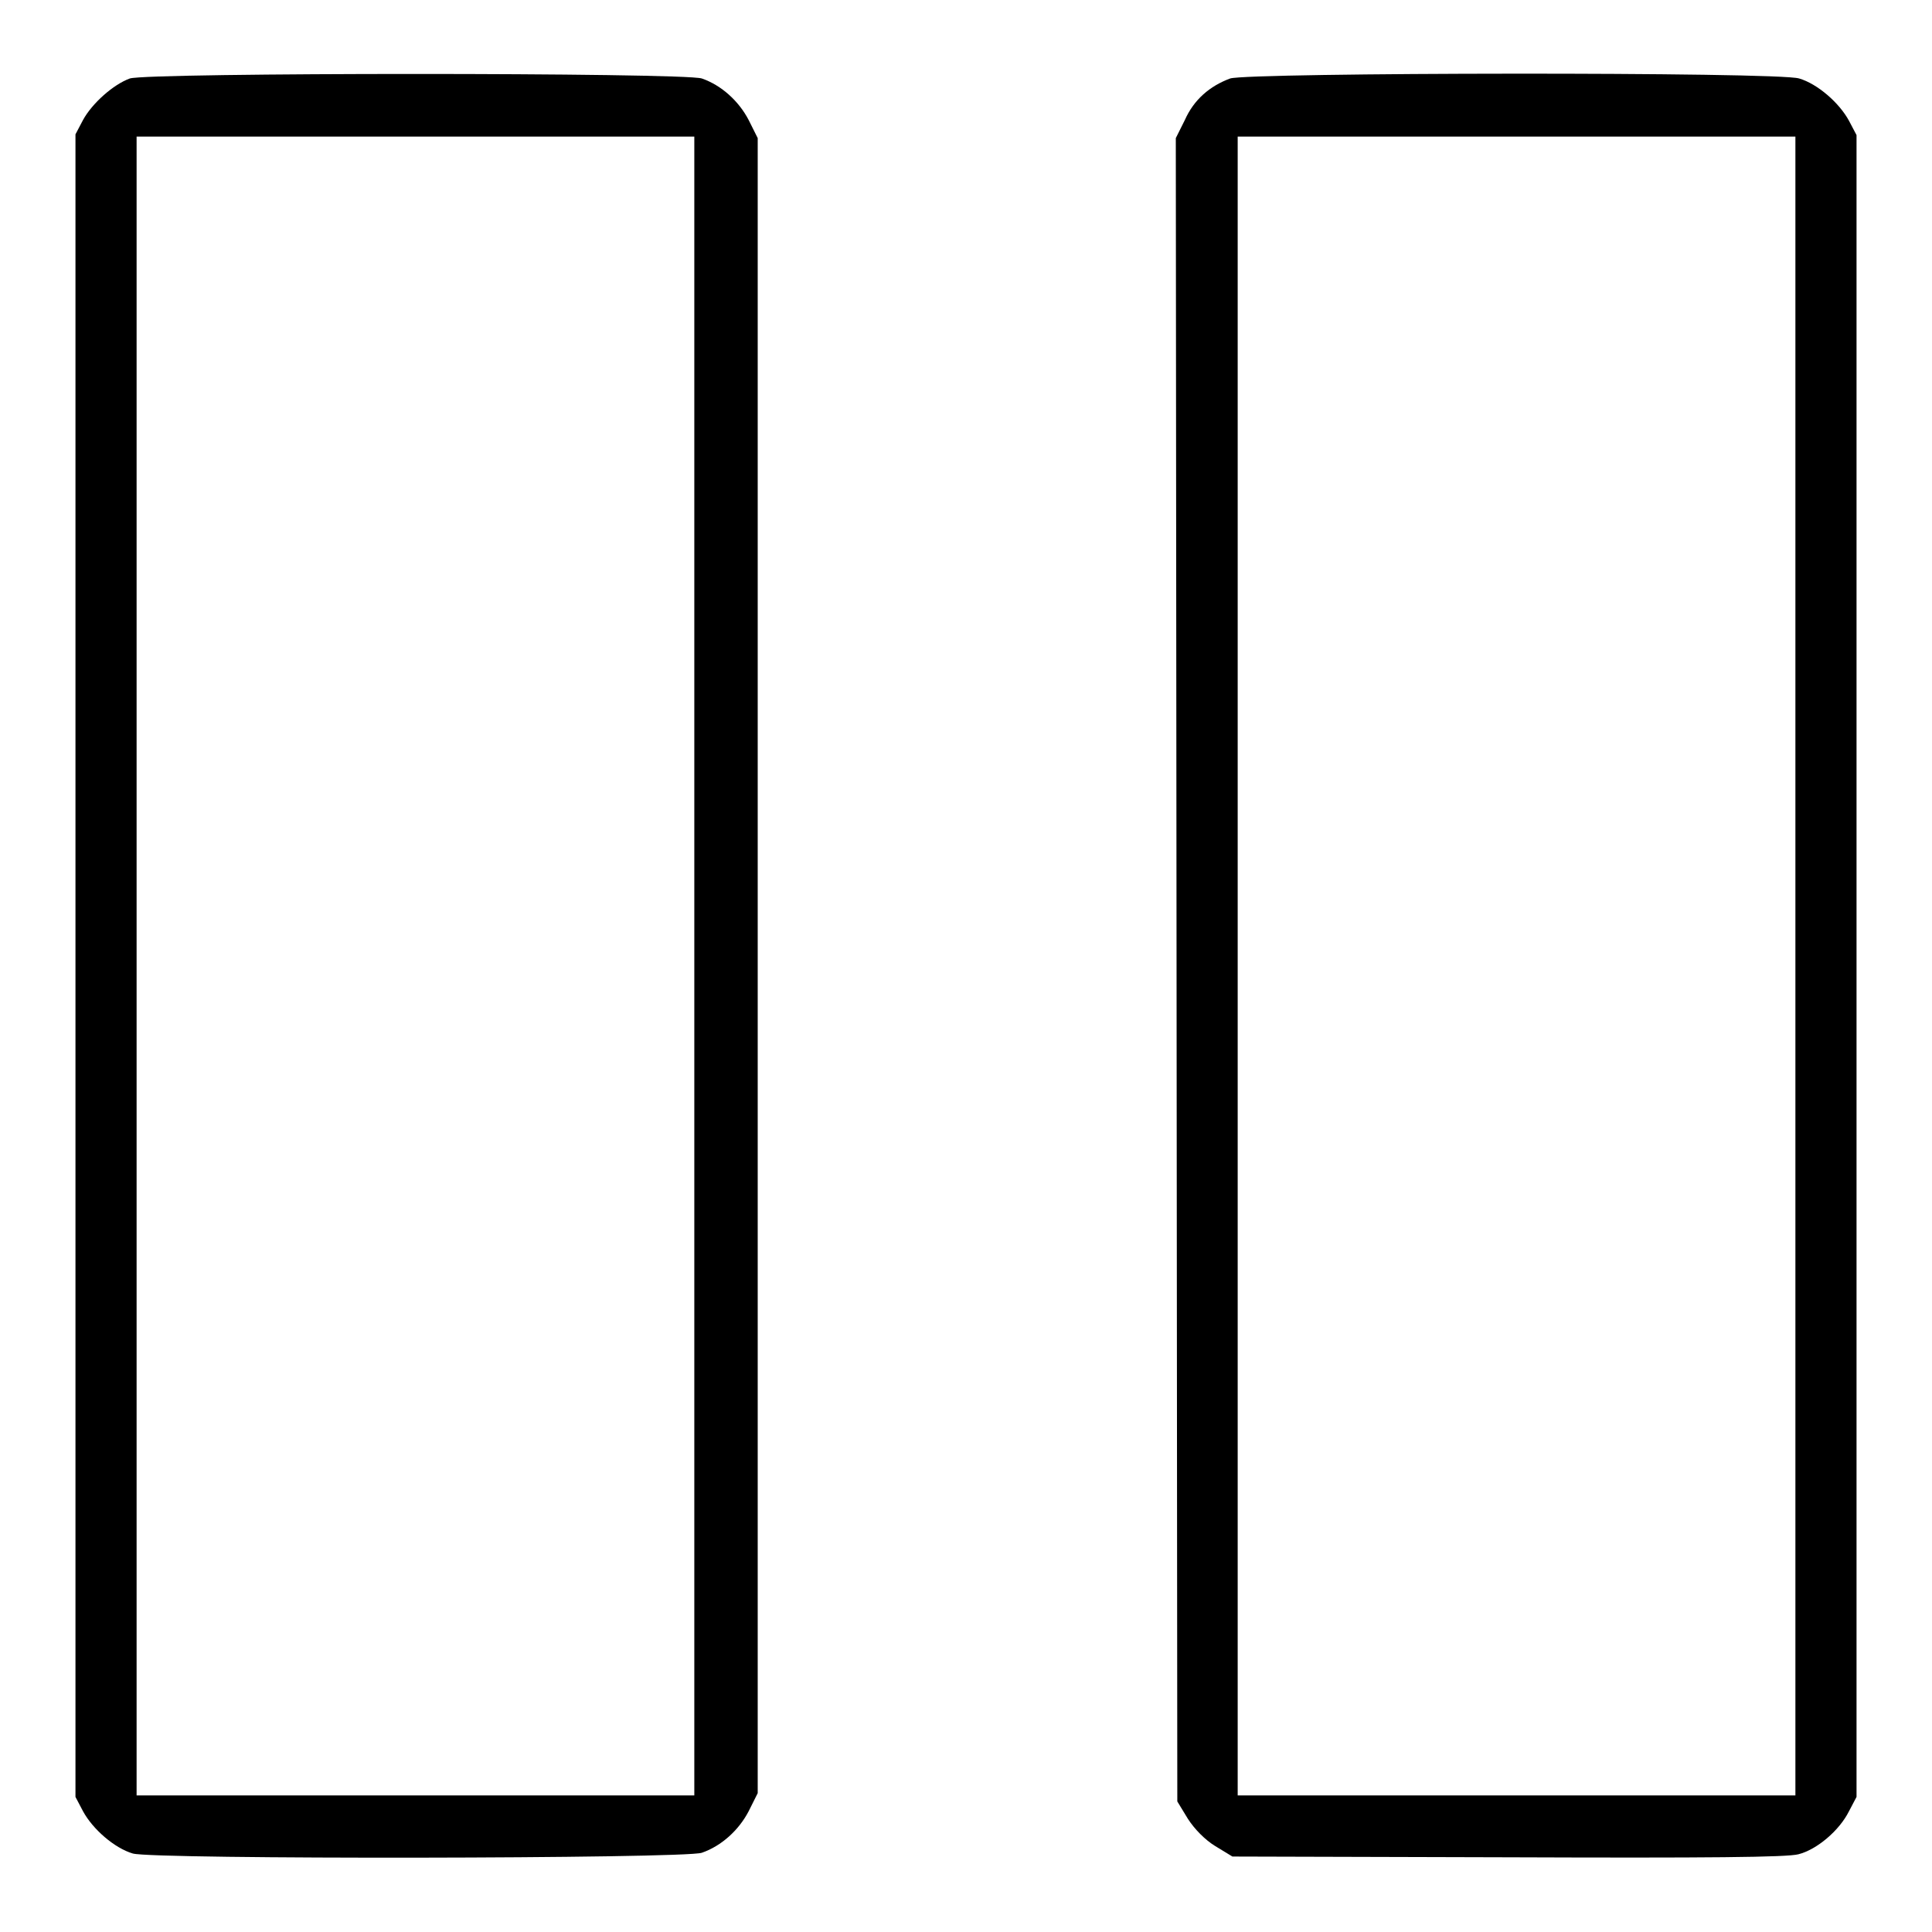 <?xml version="1.0" encoding="utf-8"?>
<!-- Svg Vector Icons : http://www.onlinewebfonts.com/icon -->
<!DOCTYPE svg PUBLIC "-//W3C//DTD SVG 1.1//EN" "http://www.w3.org/Graphics/SVG/1.1/DTD/svg11.dtd">
<svg version="1.1" xmlns="http://www.w3.org/2000/svg" xmlns:xlink="http://www.w3.org/1999/xlink" x="0px" y="0px" viewBox="0 0 256 256" enable-background="new 0 0 256 256" xml:space="preserve">
<g><g><g><path fill="#000000" d="M17.2,10.4c-2.2,0.8-5,3.3-6.2,5.5l-1,1.9V128v110.1l1,1.9c1.3,2.4,4.2,4.9,6.6,5.6c2.7,0.8,73.1,0.7,75.4-0.1c2.6-0.9,4.9-3,6.2-5.5l1.2-2.4V128V18.3l-1.2-2.4c-1.3-2.5-3.6-4.6-6.2-5.5C90.6,9.6,19.5,9.6,17.2,10.4z M92,128v109.9H55H18.1V128V18.1H55H92L92,128L92,128z"/><path fill="#000000" d="M163,10.4c-2.7,1-4.8,2.8-6,5.5l-1.2,2.4l0.1,110.2l0.1,110.2l1.4,2.3c0.9,1.4,2.3,2.8,3.6,3.6l2.3,1.4l36.5,0.1c26.6,0.1,37,0,38.5-0.4c2.4-0.6,5.4-3.1,6.7-5.7l1-1.9V128V17.9l-1-1.9c-1.3-2.4-4.2-4.9-6.6-5.6C235.7,9.5,165.3,9.6,163,10.4z M237.9,128v109.9H201H164V128V18.1H201h36.9L237.9,128L237.9,128z"/></g></g></g>
</svg>